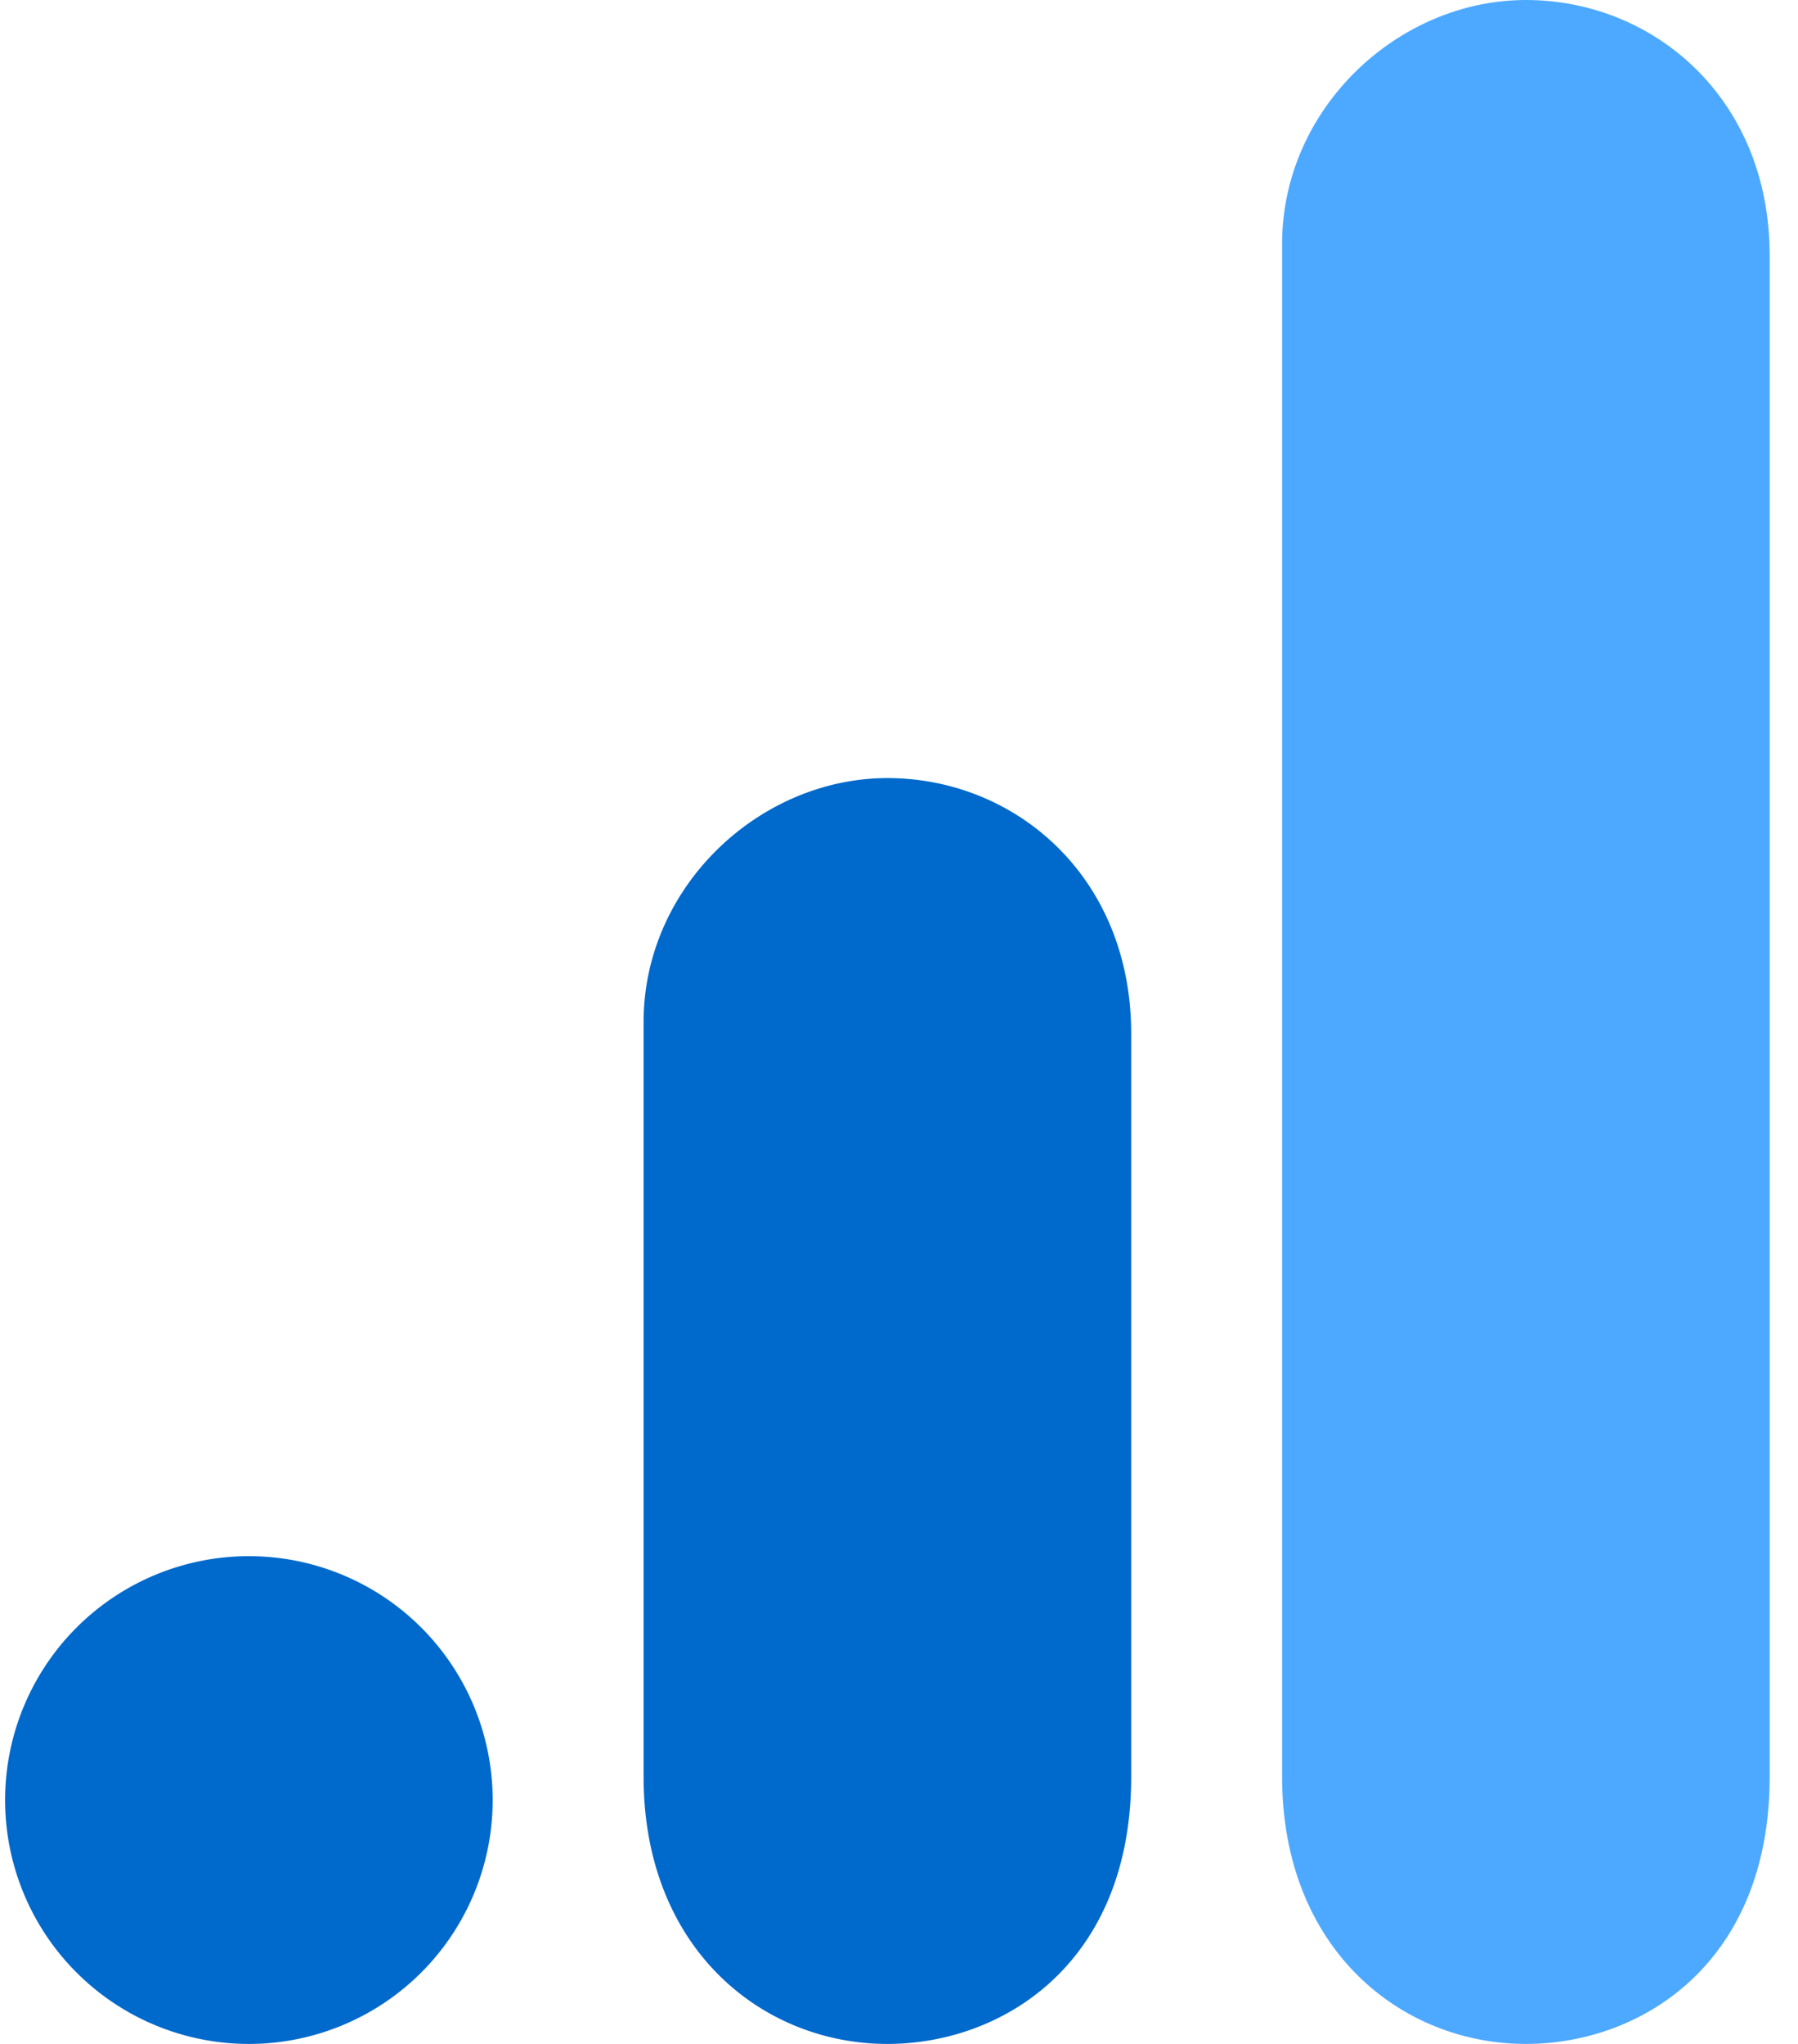 <svg width="44" height="50" fill="none" xmlns="http://www.w3.org/2000/svg"><path d="M31.375 5.966v37.5c0 4.196 2.898 6.534 5.966 6.534 2.841 0 5.966-1.989 5.966-6.534V6.25c0-3.847-2.84-6.25-5.966-6.25-3.125 0-5.966 2.65-5.966 5.966z" fill="#4DA9FF"/><path d="M15.75 25v18.466c0 4.196 2.898 6.534 5.966 6.534 2.84 0 5.966-1.989 5.966-6.534V25.284c0-3.846-2.841-6.25-5.966-6.25S15.75 21.684 15.75 25zM6.09 50a5.966 5.966 0 10.001-11.932 5.966 5.966 0 000 11.932z" fill="#0069CC"/></svg>